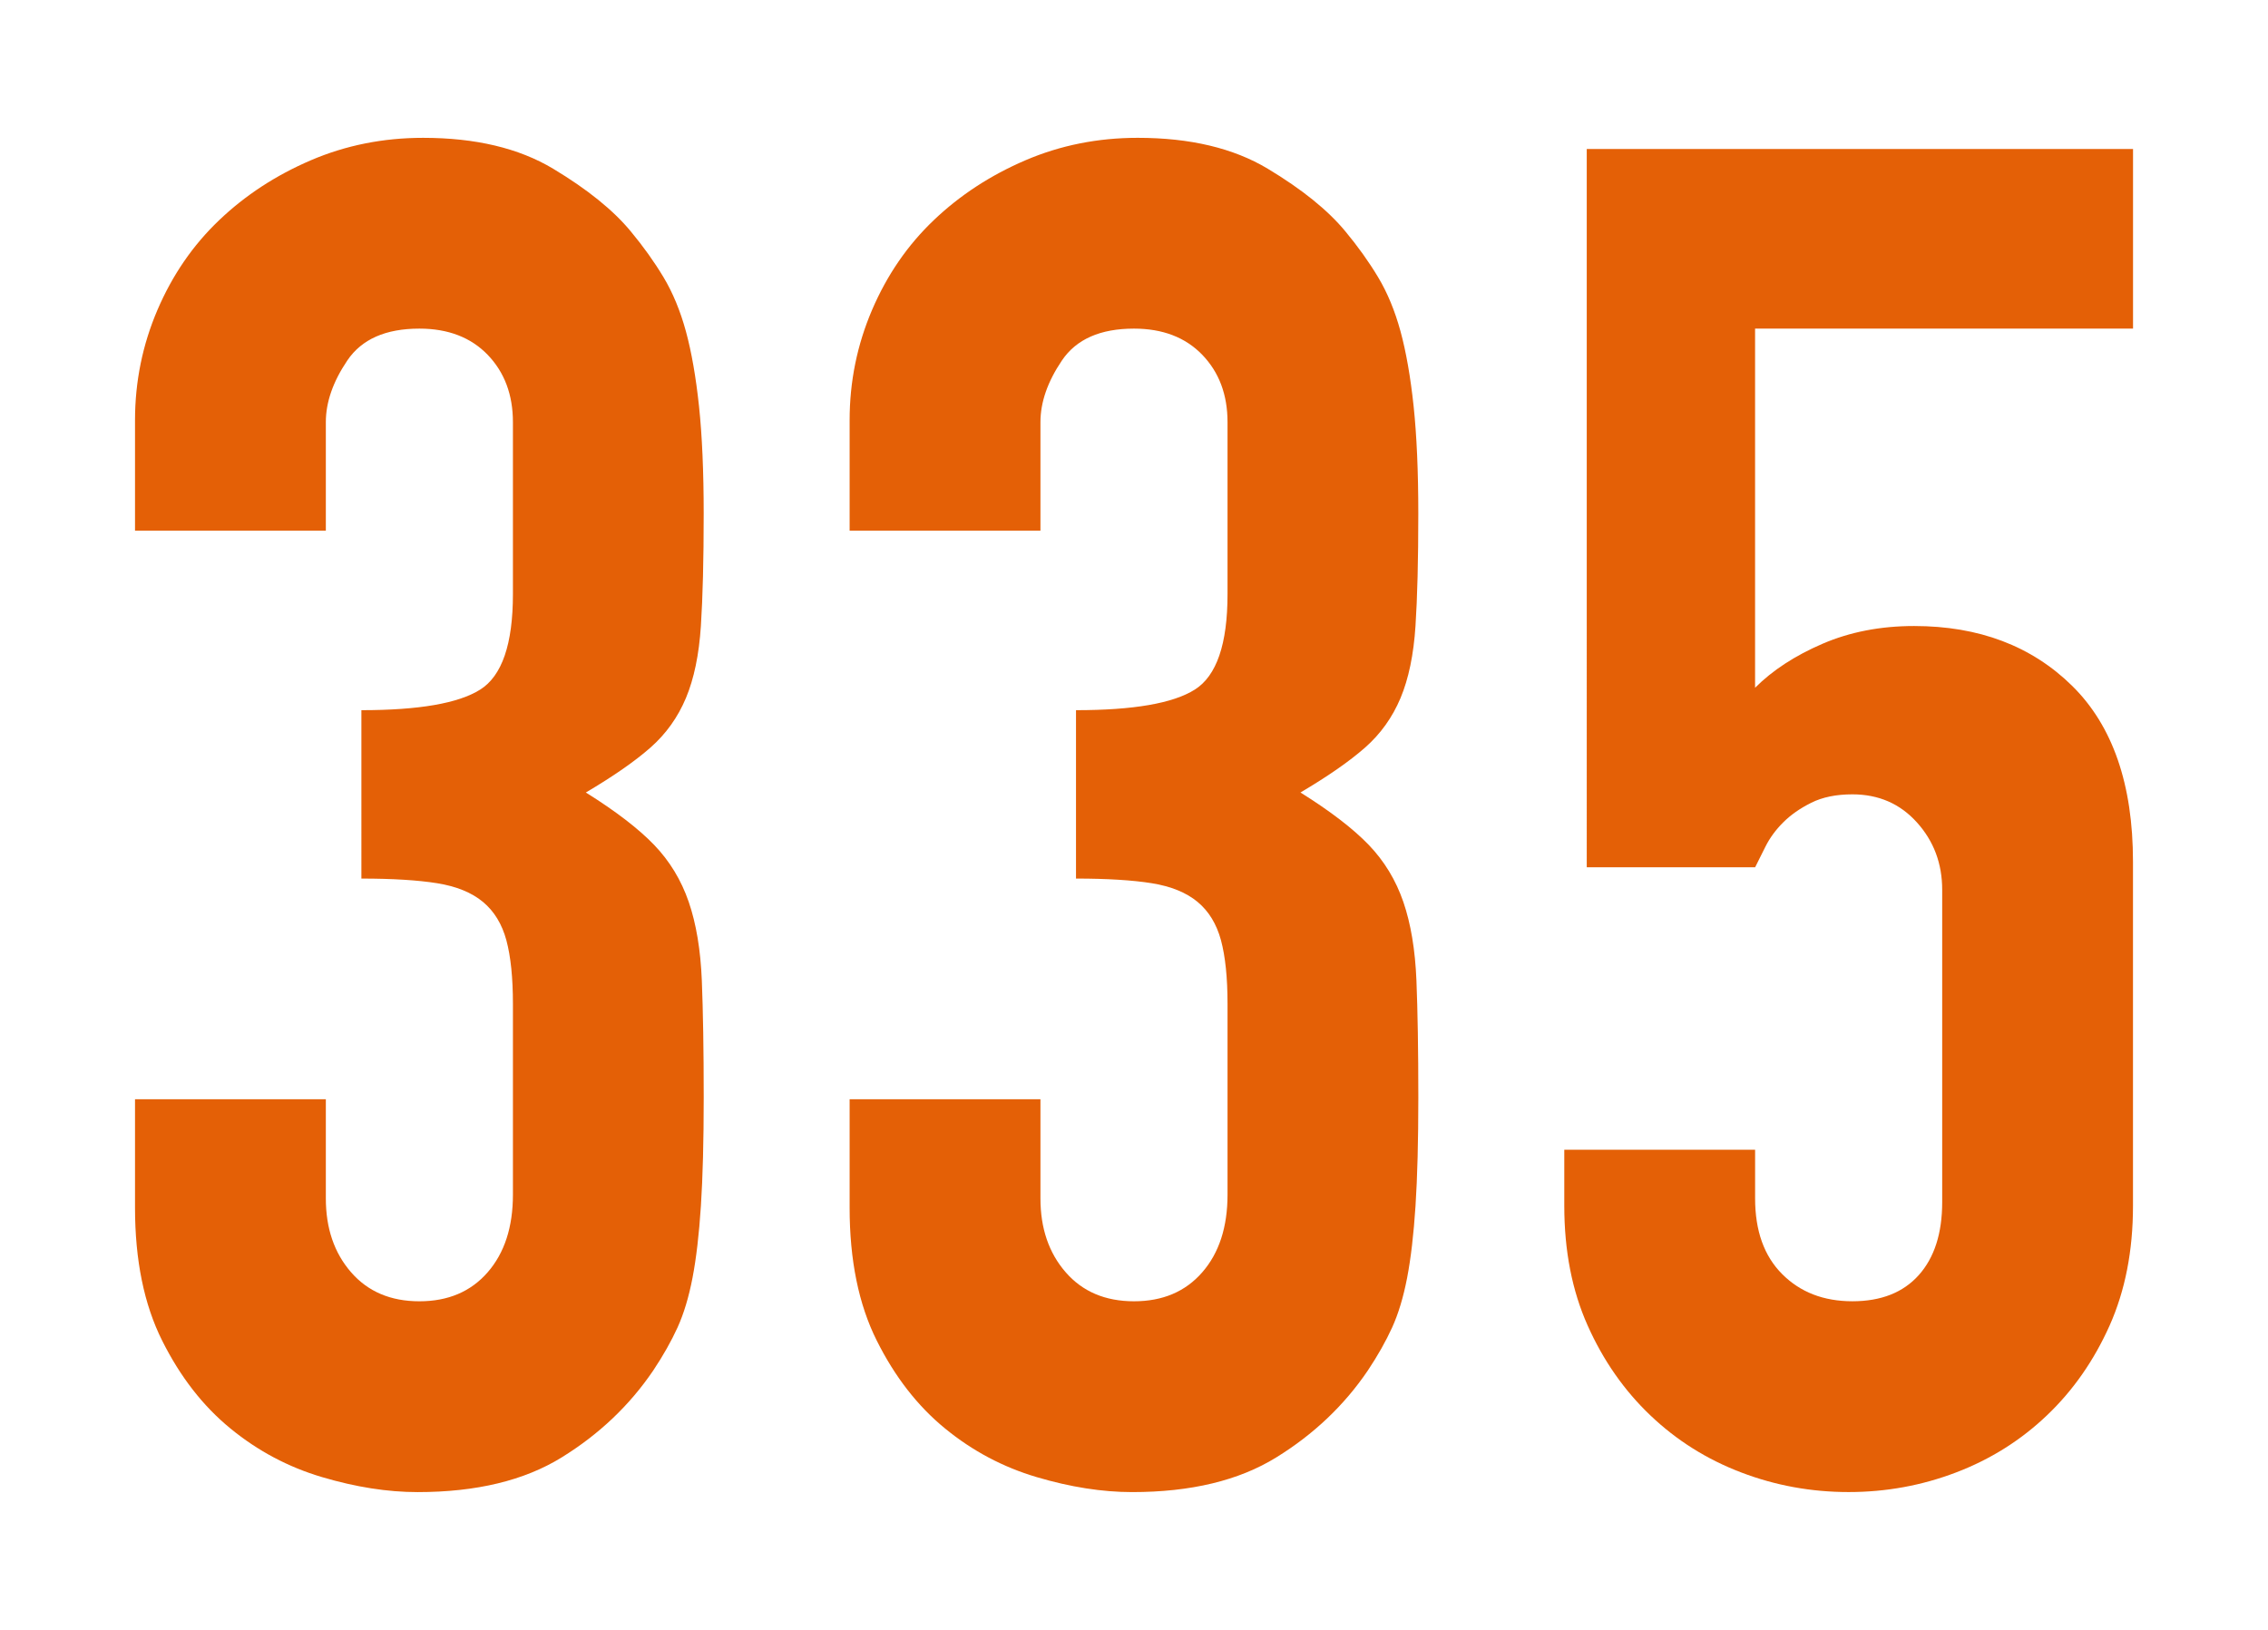 <?xml version="1.0" encoding="utf-8"?>
<!-- Generator: Adobe Illustrator 16.0.0, SVG Export Plug-In . SVG Version: 6.00 Build 0)  -->
<!DOCTYPE svg PUBLIC "-//W3C//DTD SVG 1.1//EN" "http://www.w3.org/Graphics/SVG/1.1/DTD/svg11.dtd">
<svg version="1.1" id="レイヤー_1" xmlns="http://www.w3.org/2000/svg" xmlns:xlink="http://www.w3.org/1999/xlink" x="0px"
	 y="0px" width="96px" height="69px" viewBox="0 0 96 69" enable-background="new 0 0 96 69" xml:space="preserve">
<g>
	<path fill="#E46006" d="M15.297,30.065c2.427,0,4.104-0.288,5.028-0.871c0.923-0.58,1.386-1.926,1.386-4.038v-7.285
		c0-1.16-0.356-2.11-1.069-2.851c-0.713-0.738-1.677-1.108-2.891-1.108c-1.425,0-2.442,0.449-3.048,1.346
		c-0.608,0.898-0.911,1.77-0.911,2.613v4.593H5.715v-4.672c0-1.636,0.317-3.193,0.95-4.672c0.633-1.478,1.504-2.744,2.613-3.8
		c1.108-1.057,2.401-1.901,3.88-2.535c1.478-0.633,3.061-0.95,4.751-0.95c2.217,0,4.051,0.436,5.503,1.307
		c1.451,0.871,2.546,1.756,3.286,2.652c0.527,0.634,0.99,1.281,1.386,1.94c0.396,0.66,0.712,1.425,0.95,2.296
		c0.237,0.872,0.422,1.928,0.554,3.168c0.131,1.241,0.198,2.759,0.198,4.553c0,1.954-0.04,3.538-0.119,4.751
		c-0.079,1.216-0.291,2.232-0.633,3.049c-0.344,0.819-0.845,1.52-1.504,2.1c-0.661,0.581-1.572,1.214-2.732,1.899
		c1.267,0.792,2.229,1.532,2.89,2.218c0.66,0.687,1.148,1.492,1.465,2.415c0.317,0.924,0.501,2.032,0.554,3.325
		c0.052,1.295,0.08,2.943,0.08,4.949c0,1.849-0.04,3.379-0.119,4.593c-0.079,1.215-0.198,2.231-0.356,3.049
		c-0.158,0.819-0.37,1.519-0.633,2.099c-0.265,0.581-0.607,1.188-1.029,1.821c-1.003,1.479-2.296,2.706-3.88,3.682
		c-1.583,0.978-3.616,1.466-6.097,1.466c-1.267,0-2.613-0.212-4.039-0.634c-1.425-0.421-2.719-1.108-3.88-2.059
		c-1.162-0.95-2.126-2.19-2.891-3.722c-0.766-1.531-1.148-3.405-1.148-5.623v-4.593h8.077v4.198c0,1.266,0.356,2.309,1.069,3.127
		c0.712,0.819,1.675,1.228,2.89,1.228c1.214,0,2.178-0.408,2.891-1.228c0.712-0.818,1.069-1.913,1.069-3.286v-8.077
		c0-1.108-0.093-2.006-0.277-2.692c-0.186-0.686-0.515-1.228-0.99-1.623c-0.475-0.396-1.122-0.66-1.94-0.792
		c-0.819-0.131-1.888-0.197-3.207-0.197V30.065z"/>
	<path fill="#E46006" d="M45.545,30.065c2.427,0,4.104-0.288,5.028-0.871c0.923-0.58,1.386-1.926,1.386-4.038v-7.285
		c0-1.16-0.356-2.11-1.069-2.851c-0.713-0.738-1.677-1.108-2.891-1.108c-1.425,0-2.442,0.449-3.048,1.346
		c-0.608,0.898-0.911,1.77-0.911,2.613v4.593h-8.077v-4.672c0-1.636,0.317-3.193,0.95-4.672c0.633-1.478,1.504-2.744,2.613-3.8
		c1.108-1.057,2.401-1.901,3.88-2.535c1.478-0.633,3.061-0.95,4.751-0.95c2.217,0,4.051,0.436,5.503,1.307
		c1.451,0.871,2.546,1.756,3.286,2.652c0.527,0.634,0.99,1.281,1.386,1.94c0.396,0.66,0.712,1.425,0.95,2.296
		c0.237,0.872,0.422,1.928,0.554,3.168c0.131,1.241,0.198,2.759,0.198,4.553c0,1.954-0.04,3.538-0.119,4.751
		c-0.079,1.216-0.291,2.232-0.633,3.049c-0.344,0.819-0.845,1.52-1.504,2.1c-0.661,0.581-1.572,1.214-2.732,1.899
		c1.267,0.792,2.229,1.532,2.89,2.218c0.66,0.687,1.148,1.492,1.465,2.415c0.317,0.924,0.501,2.032,0.554,3.325
		c0.052,1.295,0.08,2.943,0.08,4.949c0,1.849-0.04,3.379-0.119,4.593c-0.079,1.215-0.198,2.231-0.356,3.049
		c-0.158,0.819-0.37,1.519-0.633,2.099c-0.265,0.581-0.607,1.188-1.029,1.821c-1.003,1.479-2.296,2.706-3.88,3.682
		c-1.583,0.978-3.616,1.466-6.097,1.466c-1.267,0-2.613-0.212-4.039-0.634c-1.425-0.421-2.719-1.108-3.88-2.059
		c-1.162-0.95-2.126-2.19-2.891-3.722c-0.766-1.531-1.148-3.405-1.148-5.623v-4.593h8.077v4.198c0,1.266,0.356,2.309,1.069,3.127
		c0.712,0.819,1.675,1.228,2.89,1.228c1.214,0,2.178-0.408,2.891-1.228c0.712-0.818,1.069-1.913,1.069-3.286v-8.077
		c0-1.108-0.093-2.006-0.277-2.692c-0.186-0.686-0.515-1.228-0.99-1.623c-0.475-0.396-1.122-0.66-1.94-0.792
		c-0.819-0.131-1.888-0.197-3.207-0.197V30.065z"/>
	<path fill="#E46006" d="M90.285,13.912H74.289v15.203c0.738-0.738,1.688-1.358,2.851-1.86c1.161-0.501,2.455-0.753,3.88-0.753
		c2.745,0,4.975,0.846,6.691,2.534c1.715,1.69,2.574,4.171,2.574,7.443v14.57c0,1.9-0.331,3.591-0.99,5.068
		c-0.661,1.479-1.544,2.745-2.652,3.801c-1.109,1.057-2.39,1.861-3.841,2.415c-1.453,0.555-2.969,0.832-4.553,0.832
		c-1.583,0-3.102-0.277-4.553-0.832c-1.453-0.554-2.732-1.358-3.84-2.415c-1.109-1.056-1.993-2.322-2.653-3.801
		c-0.661-1.478-0.99-3.168-0.99-5.068v-2.375h8.077v2.06c0,1.372,0.382,2.441,1.148,3.206c0.765,0.766,1.754,1.148,2.97,1.148
		c1.213,0,2.15-0.369,2.811-1.109c0.659-0.738,0.99-1.768,0.99-3.088V37.667c0-1.109-0.356-2.059-1.069-2.85
		c-0.713-0.793-1.624-1.189-2.732-1.189c-0.687,0-1.267,0.119-1.742,0.357c-0.475,0.236-0.871,0.514-1.188,0.832
		c-0.317,0.315-0.568,0.659-0.752,1.028c-0.186,0.369-0.33,0.66-0.435,0.871h-7.127V6.309h23.123V13.912z"/>
</g>
</svg>
